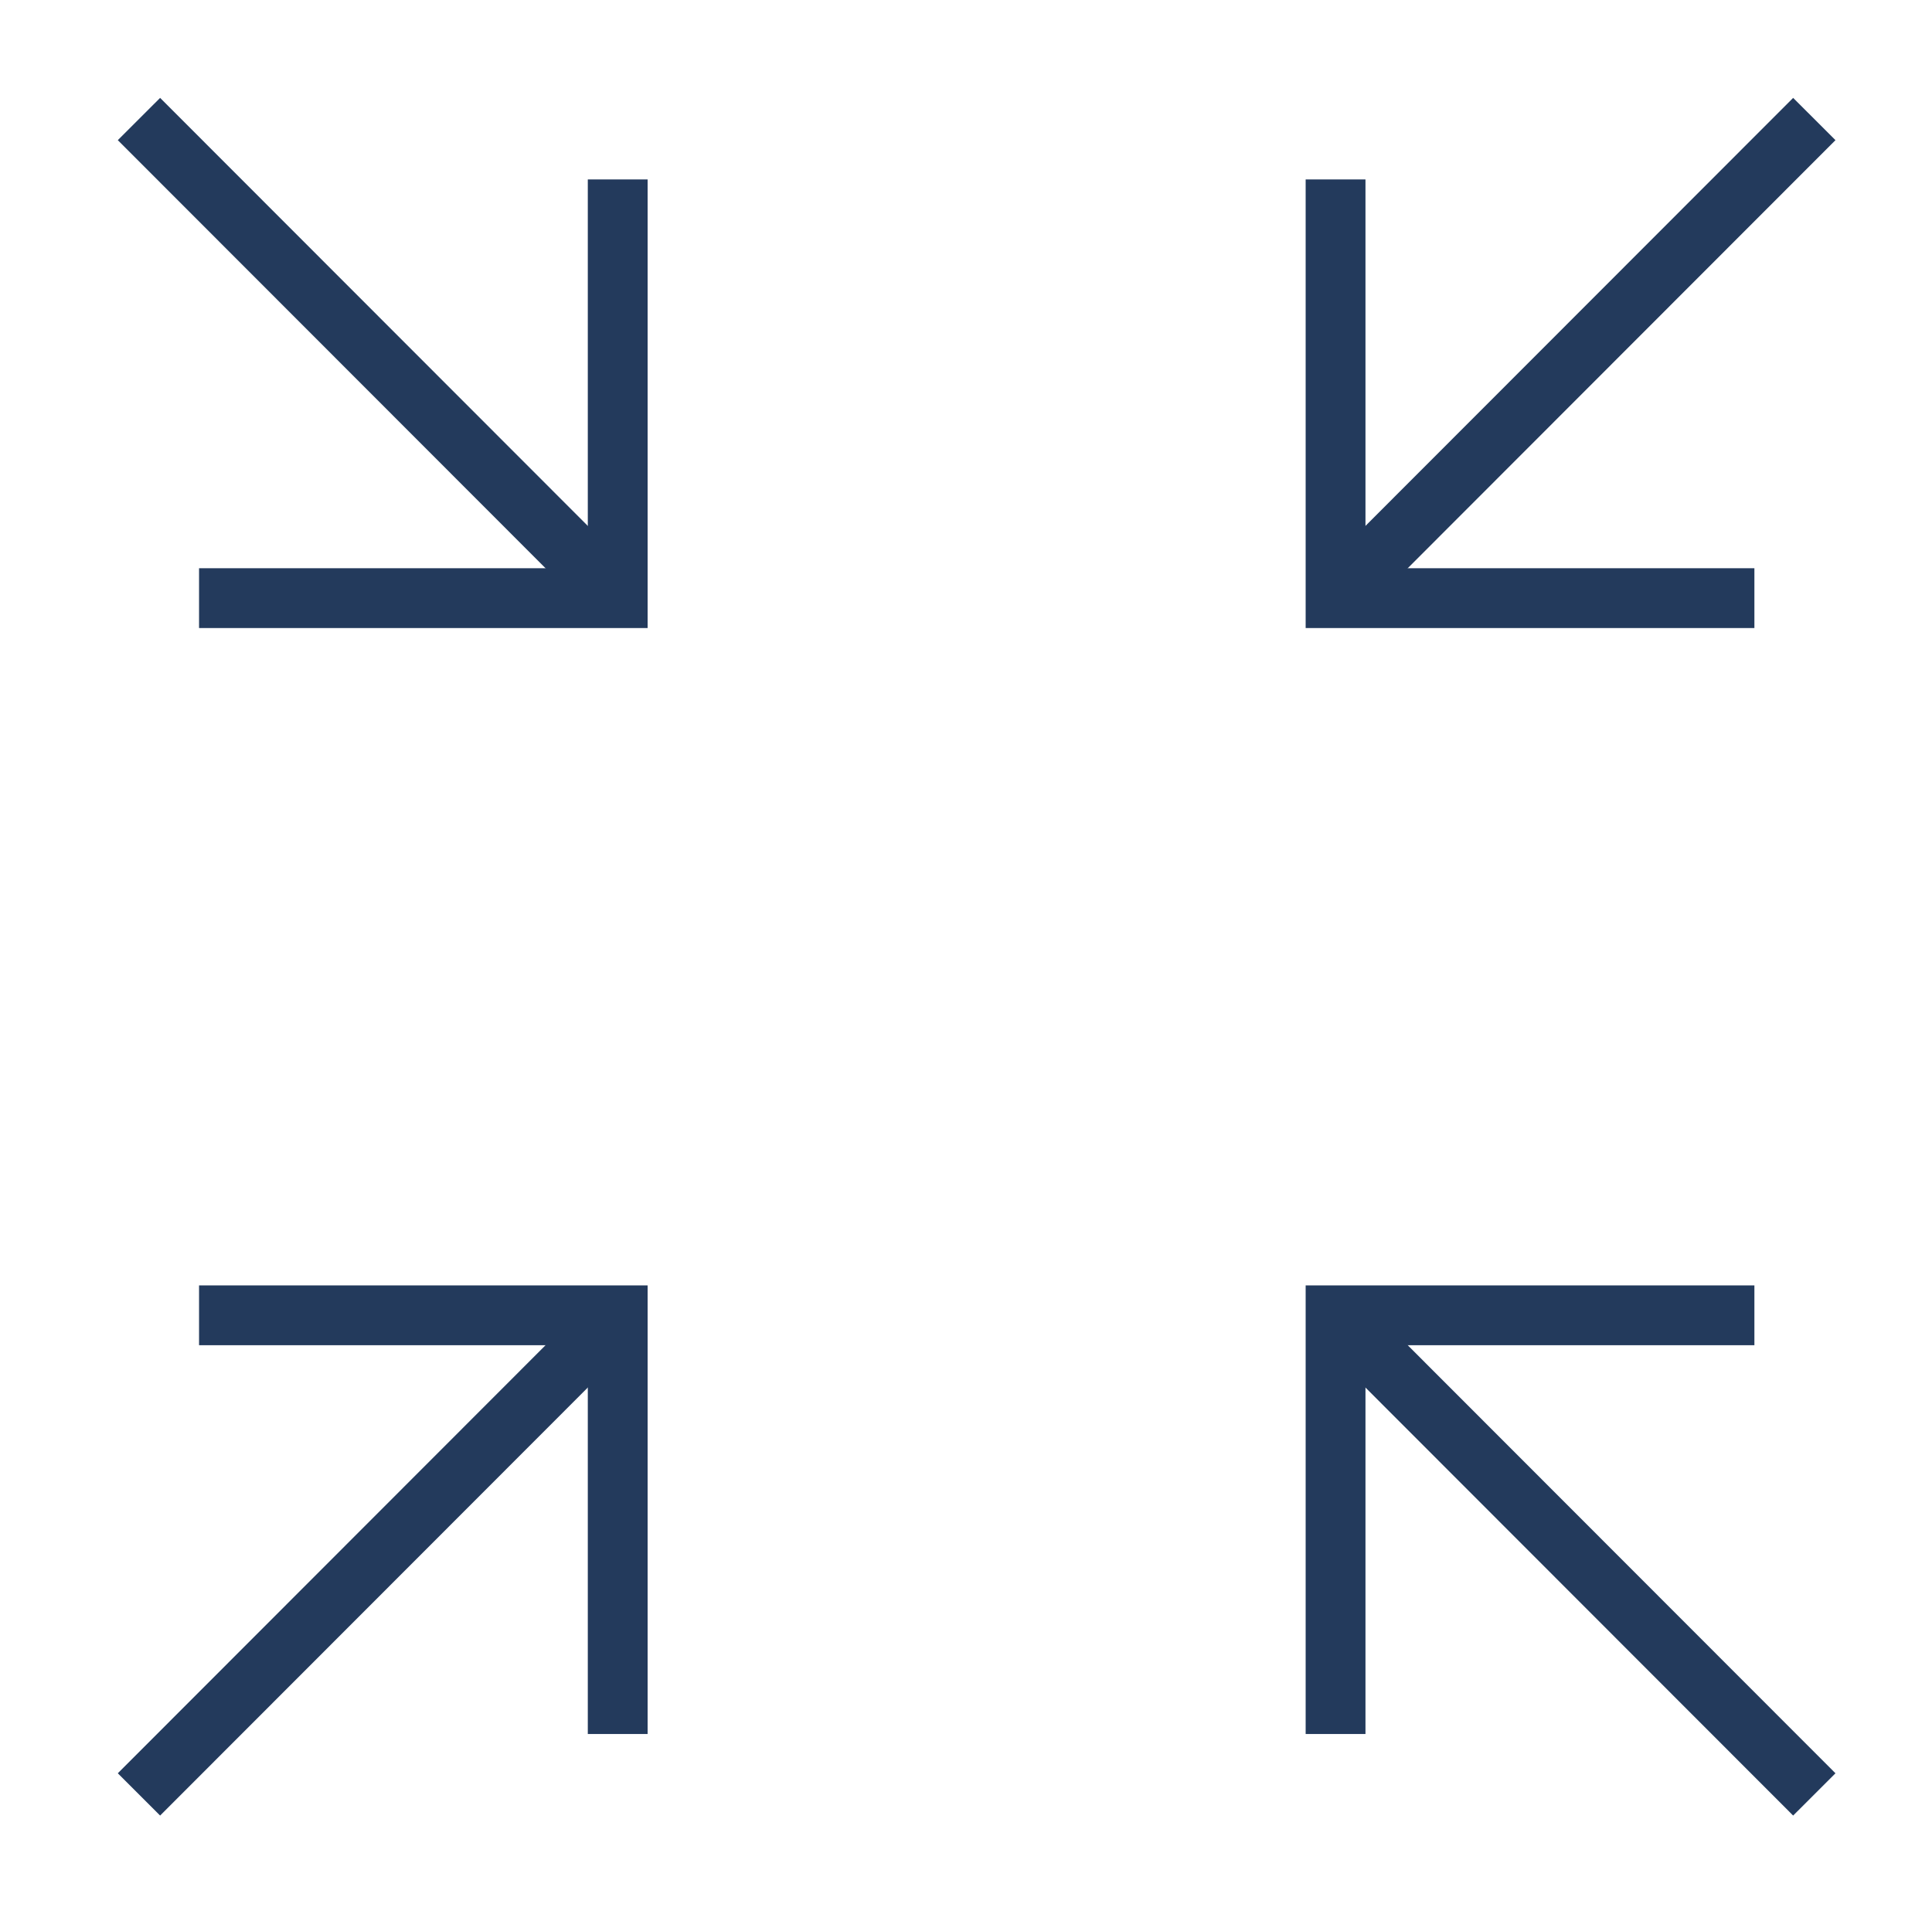 <?xml version="1.0" encoding="UTF-8"?> <svg xmlns="http://www.w3.org/2000/svg" xmlns:xlink="http://www.w3.org/1999/xlink" width="109" height="108" xml:space="preserve" overflow="hidden"><g transform="translate(-1104 -228)"><g><g><g><g><path d="M1138.85 261.75 1111.84 234.716" stroke="#233A5C" stroke-width="3.375" stroke-linecap="butt" stroke-linejoin="miter" stroke-miterlimit="10" stroke-opacity="1" fill="none" fill-rule="nonzero"></path><path d="M1138.85 238.125 1138.85 261.75 1115.23 261.75" stroke="#233A5C" stroke-width="3.375" stroke-linecap="butt" stroke-linejoin="miter" stroke-miterlimit="10" stroke-opacity="1" fill="none" fill-rule="nonzero"></path><path d="M1138.85 302.216 1111.84 329.25" stroke="#233A5C" stroke-width="3.375" stroke-linecap="butt" stroke-linejoin="miter" stroke-miterlimit="10" stroke-opacity="1" fill="none" fill-rule="nonzero"></path><path d="M1138.85 325.841 1138.85 302.216 1115.23 302.216" stroke="#233A5C" stroke-width="3.375" stroke-linecap="butt" stroke-linejoin="miter" stroke-miterlimit="10" stroke-opacity="1" fill="none" fill-rule="nonzero"></path><path d="M1179.35 261.75 1206.36 234.716" stroke="#233A5C" stroke-width="3.375" stroke-linecap="butt" stroke-linejoin="miter" stroke-miterlimit="10" stroke-opacity="1" fill="none" fill-rule="nonzero"></path><path d="M1179.35 238.125 1179.35 261.75 1202.98 261.75" stroke="#233A5C" stroke-width="3.375" stroke-linecap="butt" stroke-linejoin="miter" stroke-miterlimit="10" stroke-opacity="1" fill="none" fill-rule="nonzero"></path><path d="M1179.35 302.216 1206.36 329.25" stroke="#233A5C" stroke-width="3.375" stroke-linecap="butt" stroke-linejoin="miter" stroke-miterlimit="10" stroke-opacity="1" fill="none" fill-rule="nonzero"></path><path d="M1179.35 325.841 1179.35 302.216 1202.98 302.216" stroke="#233A5C" stroke-width="3.375" stroke-linecap="butt" stroke-linejoin="miter" stroke-miterlimit="10" stroke-opacity="1" fill="none" fill-rule="nonzero"></path></g></g></g></g></g></svg> 
